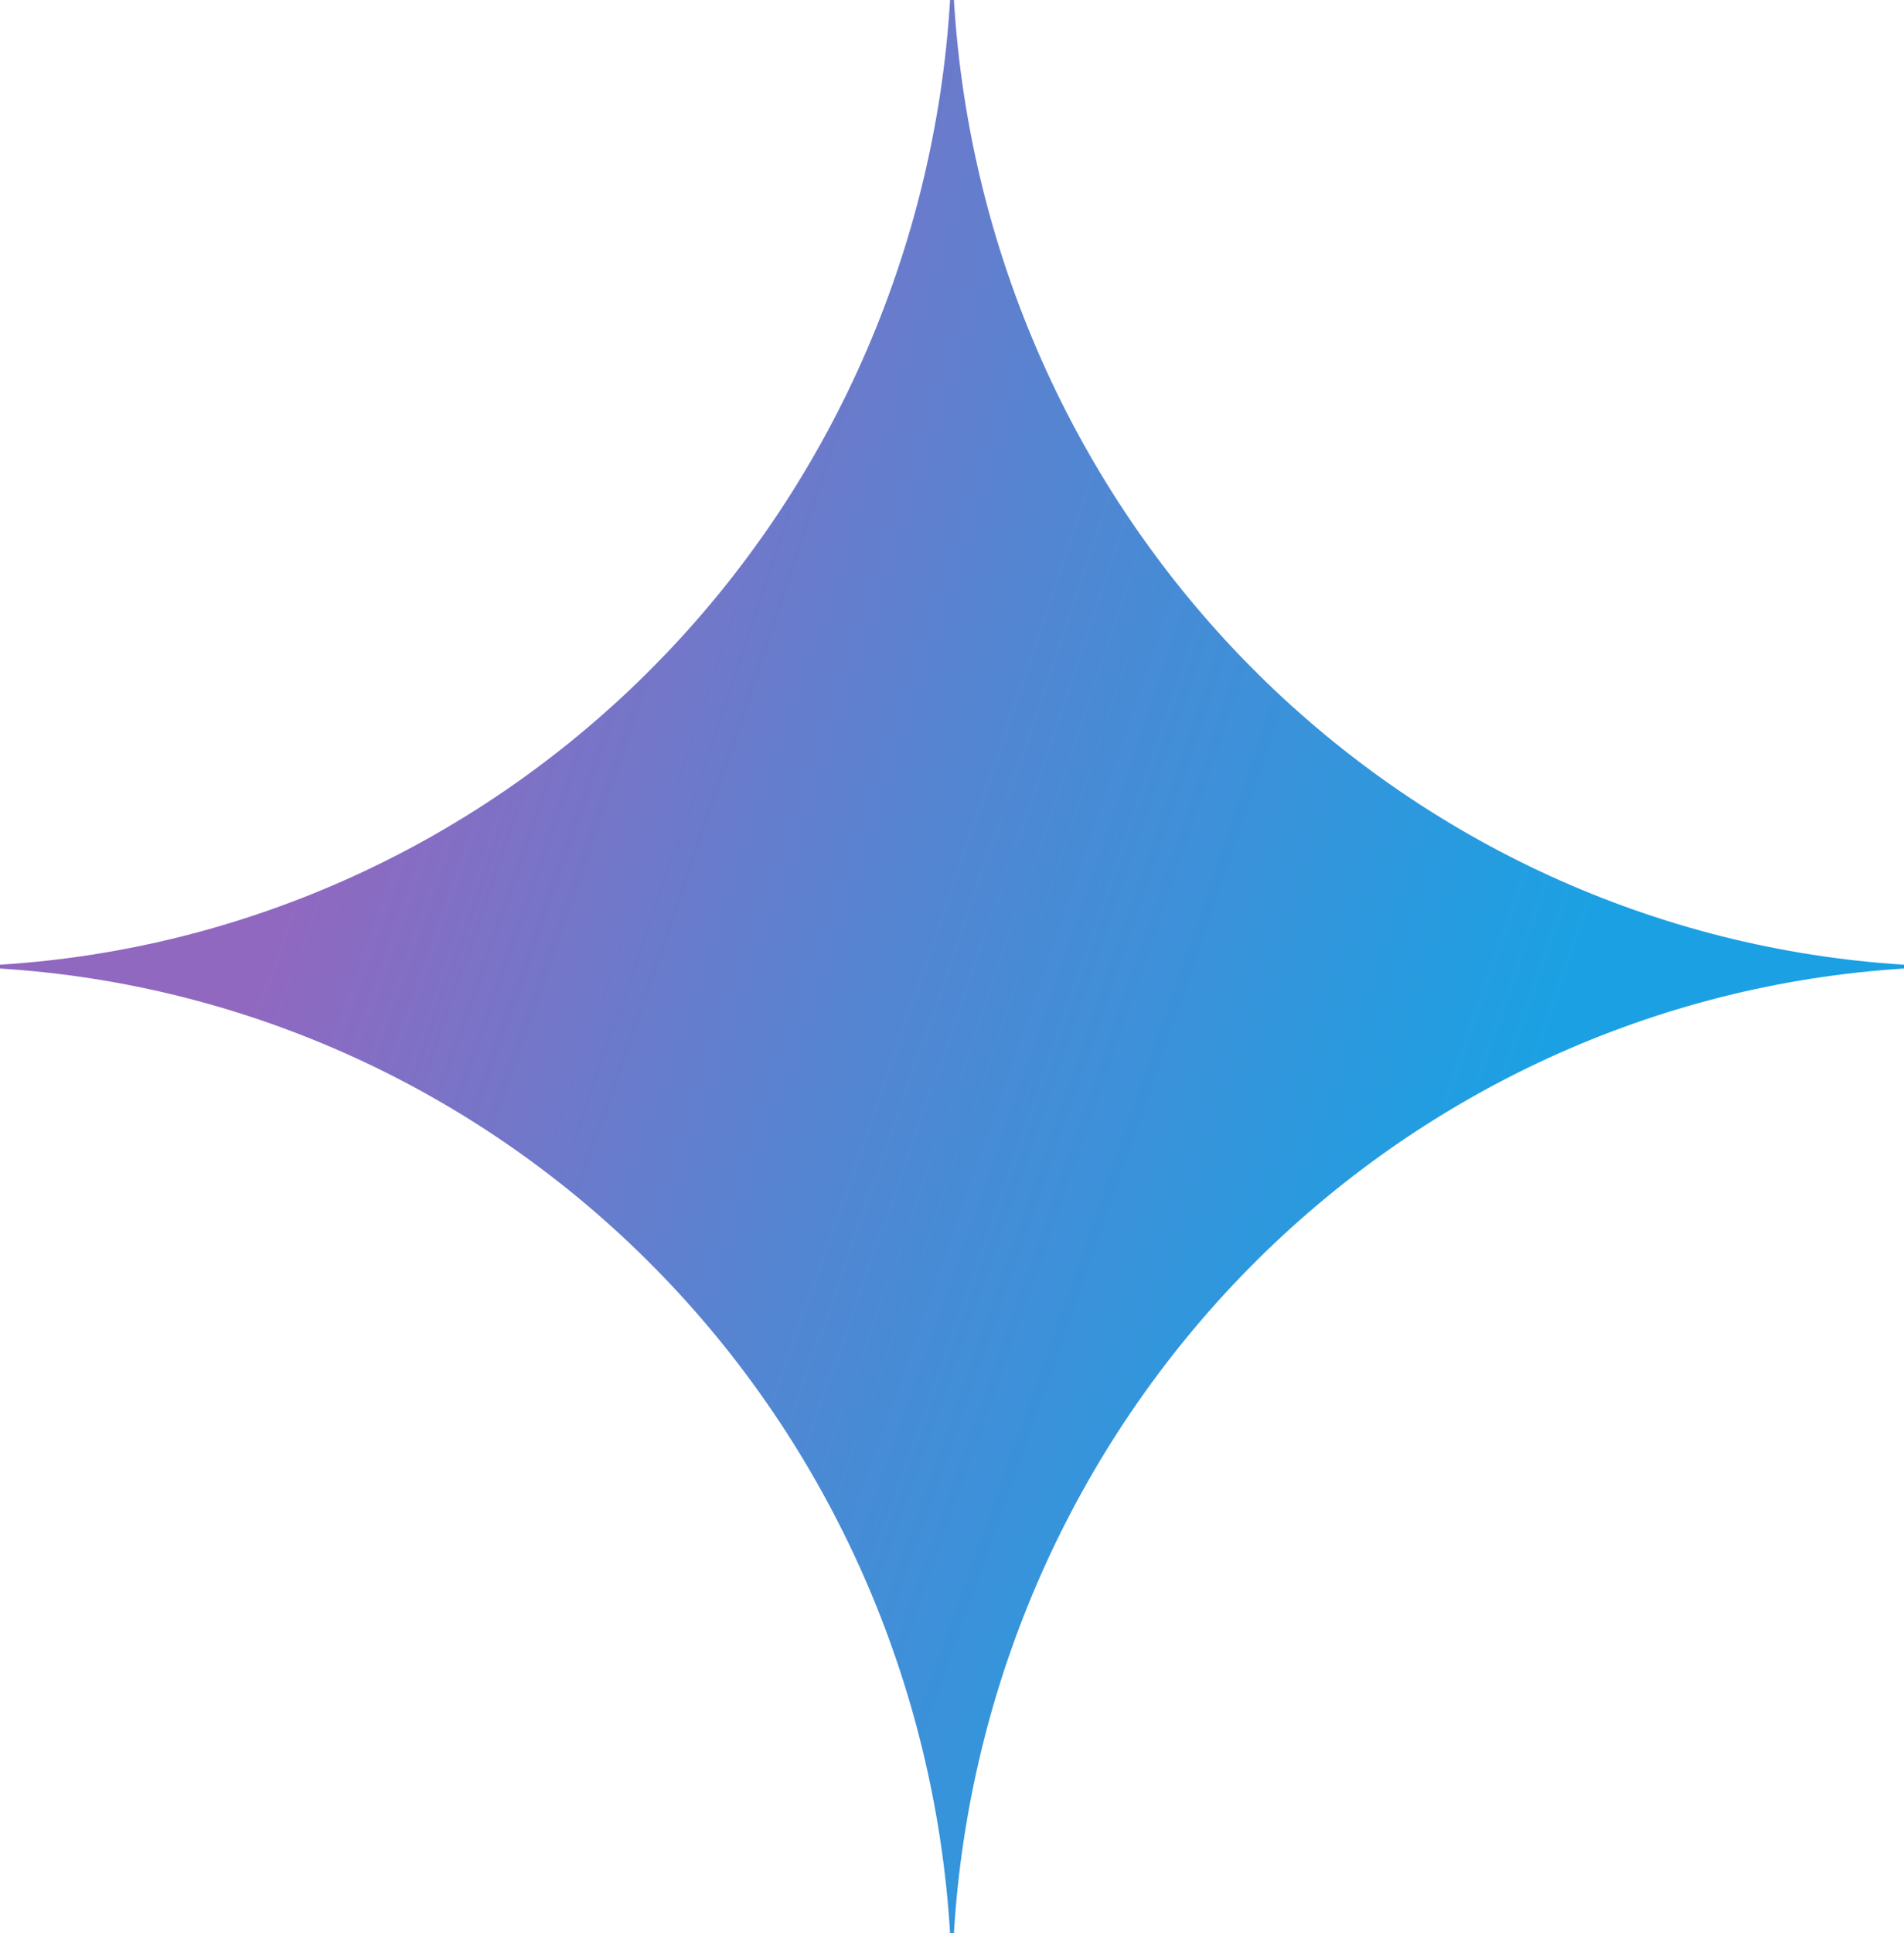 <?xml version="1.0" encoding="UTF-8"?> <svg xmlns="http://www.w3.org/2000/svg" width="67" height="68" viewBox="0 0 67 68" fill="none"><g clip-path="url(#clip0_80_39)"><path d="M67 34.068C58.308 34.609 50.11 38.358 43.952 44.608C37.794 50.858 34.1 59.178 33.567 68H33.433C32.9 59.178 29.207 50.857 23.049 44.607C16.891 38.357 8.693 34.608 0 34.068L0 33.932C8.693 33.392 16.891 29.643 23.049 23.393C29.207 17.143 32.9 8.822 33.433 0L33.567 0C34.1 8.822 37.794 17.142 43.952 23.392C50.11 29.642 58.308 33.391 67 33.932V34.068Z" fill="url(#paint0_radial_80_39)"></path></g><defs><radialGradient id="paint0_radial_80_39" cx="0" cy="0" r="1" gradientTransform="matrix(67.555 23.185 -182.996 549.237 6.65 27.638)" gradientUnits="userSpaceOnUse"><stop offset="0.067" stop-color="#9168C0"></stop><stop offset="0.343" stop-color="#5684D1"></stop><stop offset="0.672" stop-color="#1BA1E3"></stop></radialGradient><clipPath id="clip0_80_39"><rect width="67" height="68" fill="white"></rect></clipPath></defs></svg> 